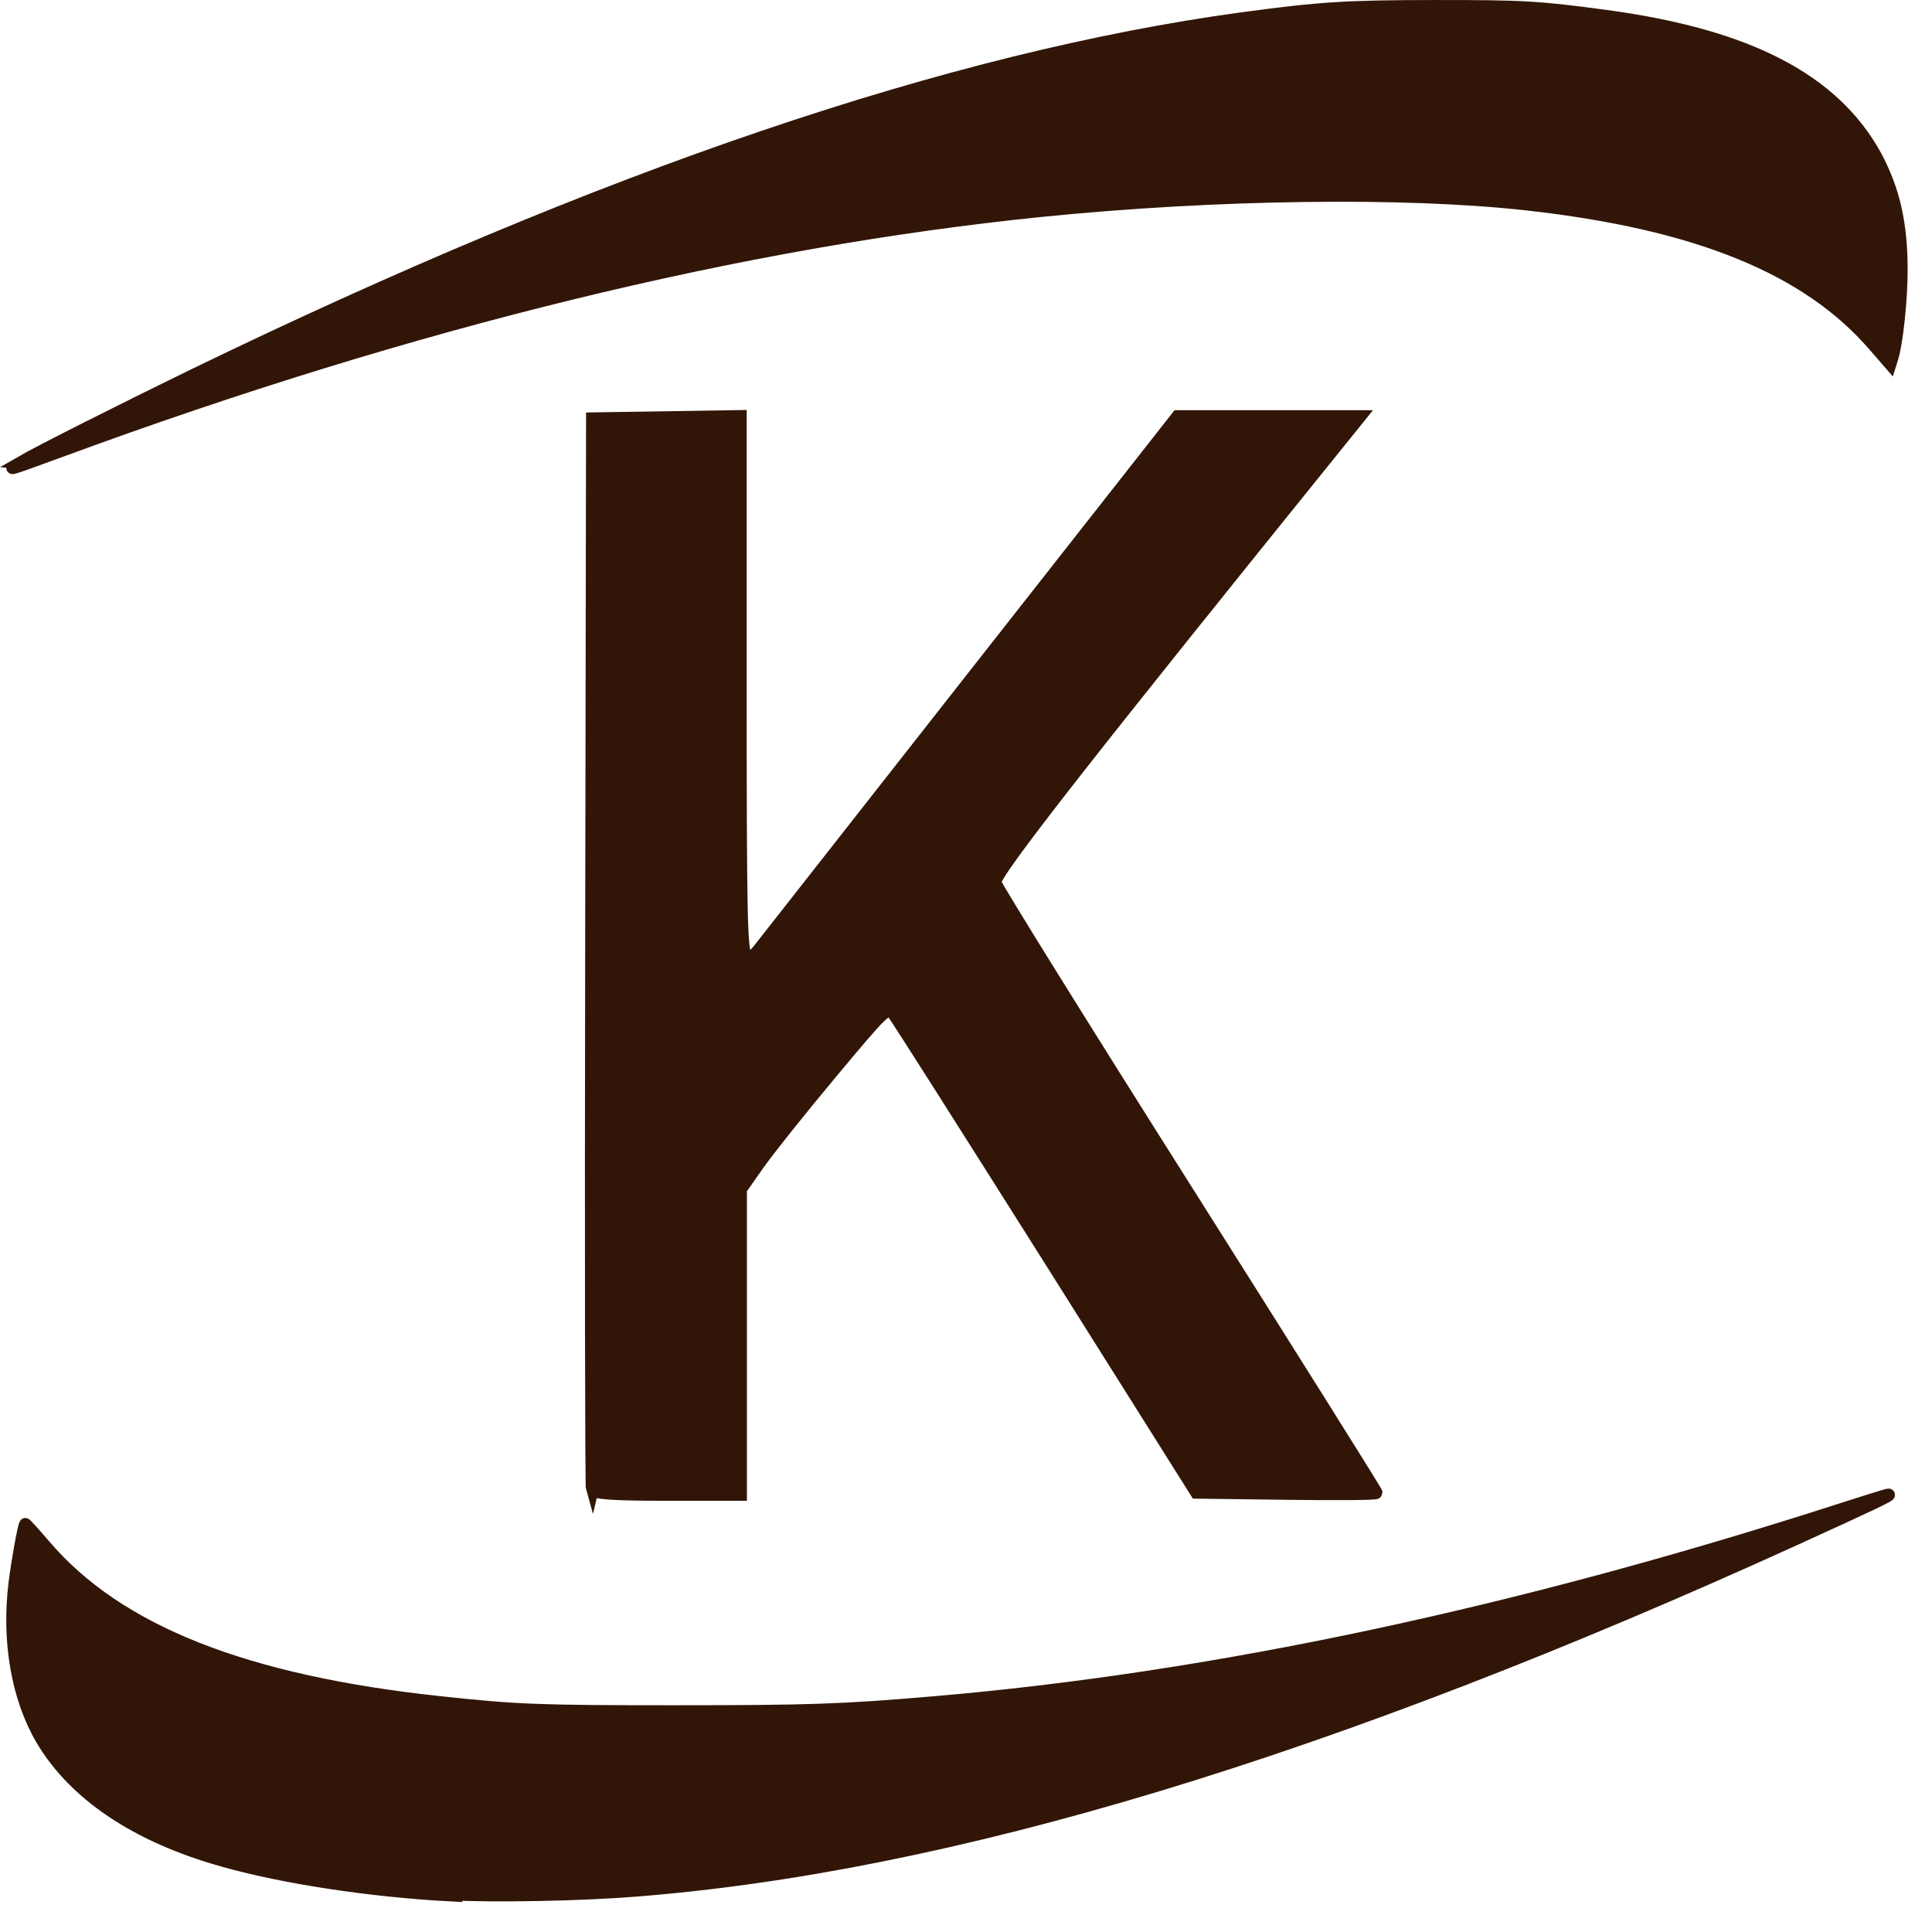 <svg width="45" height="45" viewBox="0 0 45 45" fill="none" xmlns="http://www.w3.org/2000/svg">
<path d="M10.494 44.144C8.652 44.047 6.603 43.737 5.201 43.339C3.195 42.78 1.738 41.806 0.976 40.519C0.409 39.556 0.176 38.233 0.341 36.879C0.401 36.389 0.553 35.541 0.59 35.5C0.596 35.493 0.796 35.714 1.035 35.992C2.737 37.991 5.692 39.165 10.264 39.652C12.038 39.843 12.546 39.862 15.726 39.862C18.863 39.861 19.617 39.836 21.738 39.654C28.258 39.1 35.371 37.583 42.907 35.148C43.479 34.963 43.966 34.813 43.987 34.815C44.06 34.818 43.574 35.05 41.849 35.835C30.968 40.792 22.077 43.473 14.752 44.037C13.512 44.135 11.513 44.173 10.476 44.118L10.494 44.144Z" fill="#311608" stroke="#311608" stroke-width="0.287"/>
<path d="M4.512 8.733C2.848 9.543 0.913 10.518 0.465 10.778L0.476 10.779C0.142 10.971 0.142 10.971 1.438 10.497C9.609 7.488 17.314 5.612 24.258 4.909C28.322 4.5 32.717 4.441 35.562 4.758C39.521 5.199 42.087 6.24 43.649 8.044L44.028 8.481L44.073 8.337C44.181 7.994 44.288 6.989 44.289 6.318C44.293 5.215 44.111 4.421 43.684 3.626C42.71 1.857 40.72 0.822 37.417 0.376C35.851 0.164 35.474 0.142 33.429 0.144C31.359 0.145 30.745 0.184 28.941 0.428C22.167 1.35 14.081 4.093 4.512 8.733Z" fill="#311608" stroke="#311608" stroke-width="0.287"/>
<path d="M13.773 22.188C13.761 29.029 13.769 34.657 13.791 34.726L13.8 34.688C13.833 34.783 14.258 34.813 15.548 34.813H17.254V27.701L17.662 27.12C17.886 26.799 18.654 25.837 19.367 24.983C20.6 23.506 20.668 23.441 20.807 23.609C20.89 23.709 22.505 26.257 24.411 29.276L27.864 34.763L29.961 34.79C31.118 34.805 32.059 34.801 32.059 34.77C32.059 34.74 30.07 31.571 27.64 27.729C25.209 23.887 23.2 20.655 23.179 20.556C23.137 20.356 25.393 17.487 31.093 10.425L31.68 9.698H27.427L22.692 15.726C20.087 19.047 17.851 21.892 17.724 22.056C17.535 22.301 17.47 22.334 17.37 22.234C17.265 22.133 17.248 21.241 17.248 15.904V9.695L13.794 9.749L13.773 22.188Z" fill="#311608" stroke="#311608" stroke-width="0.287"/>
</svg>
